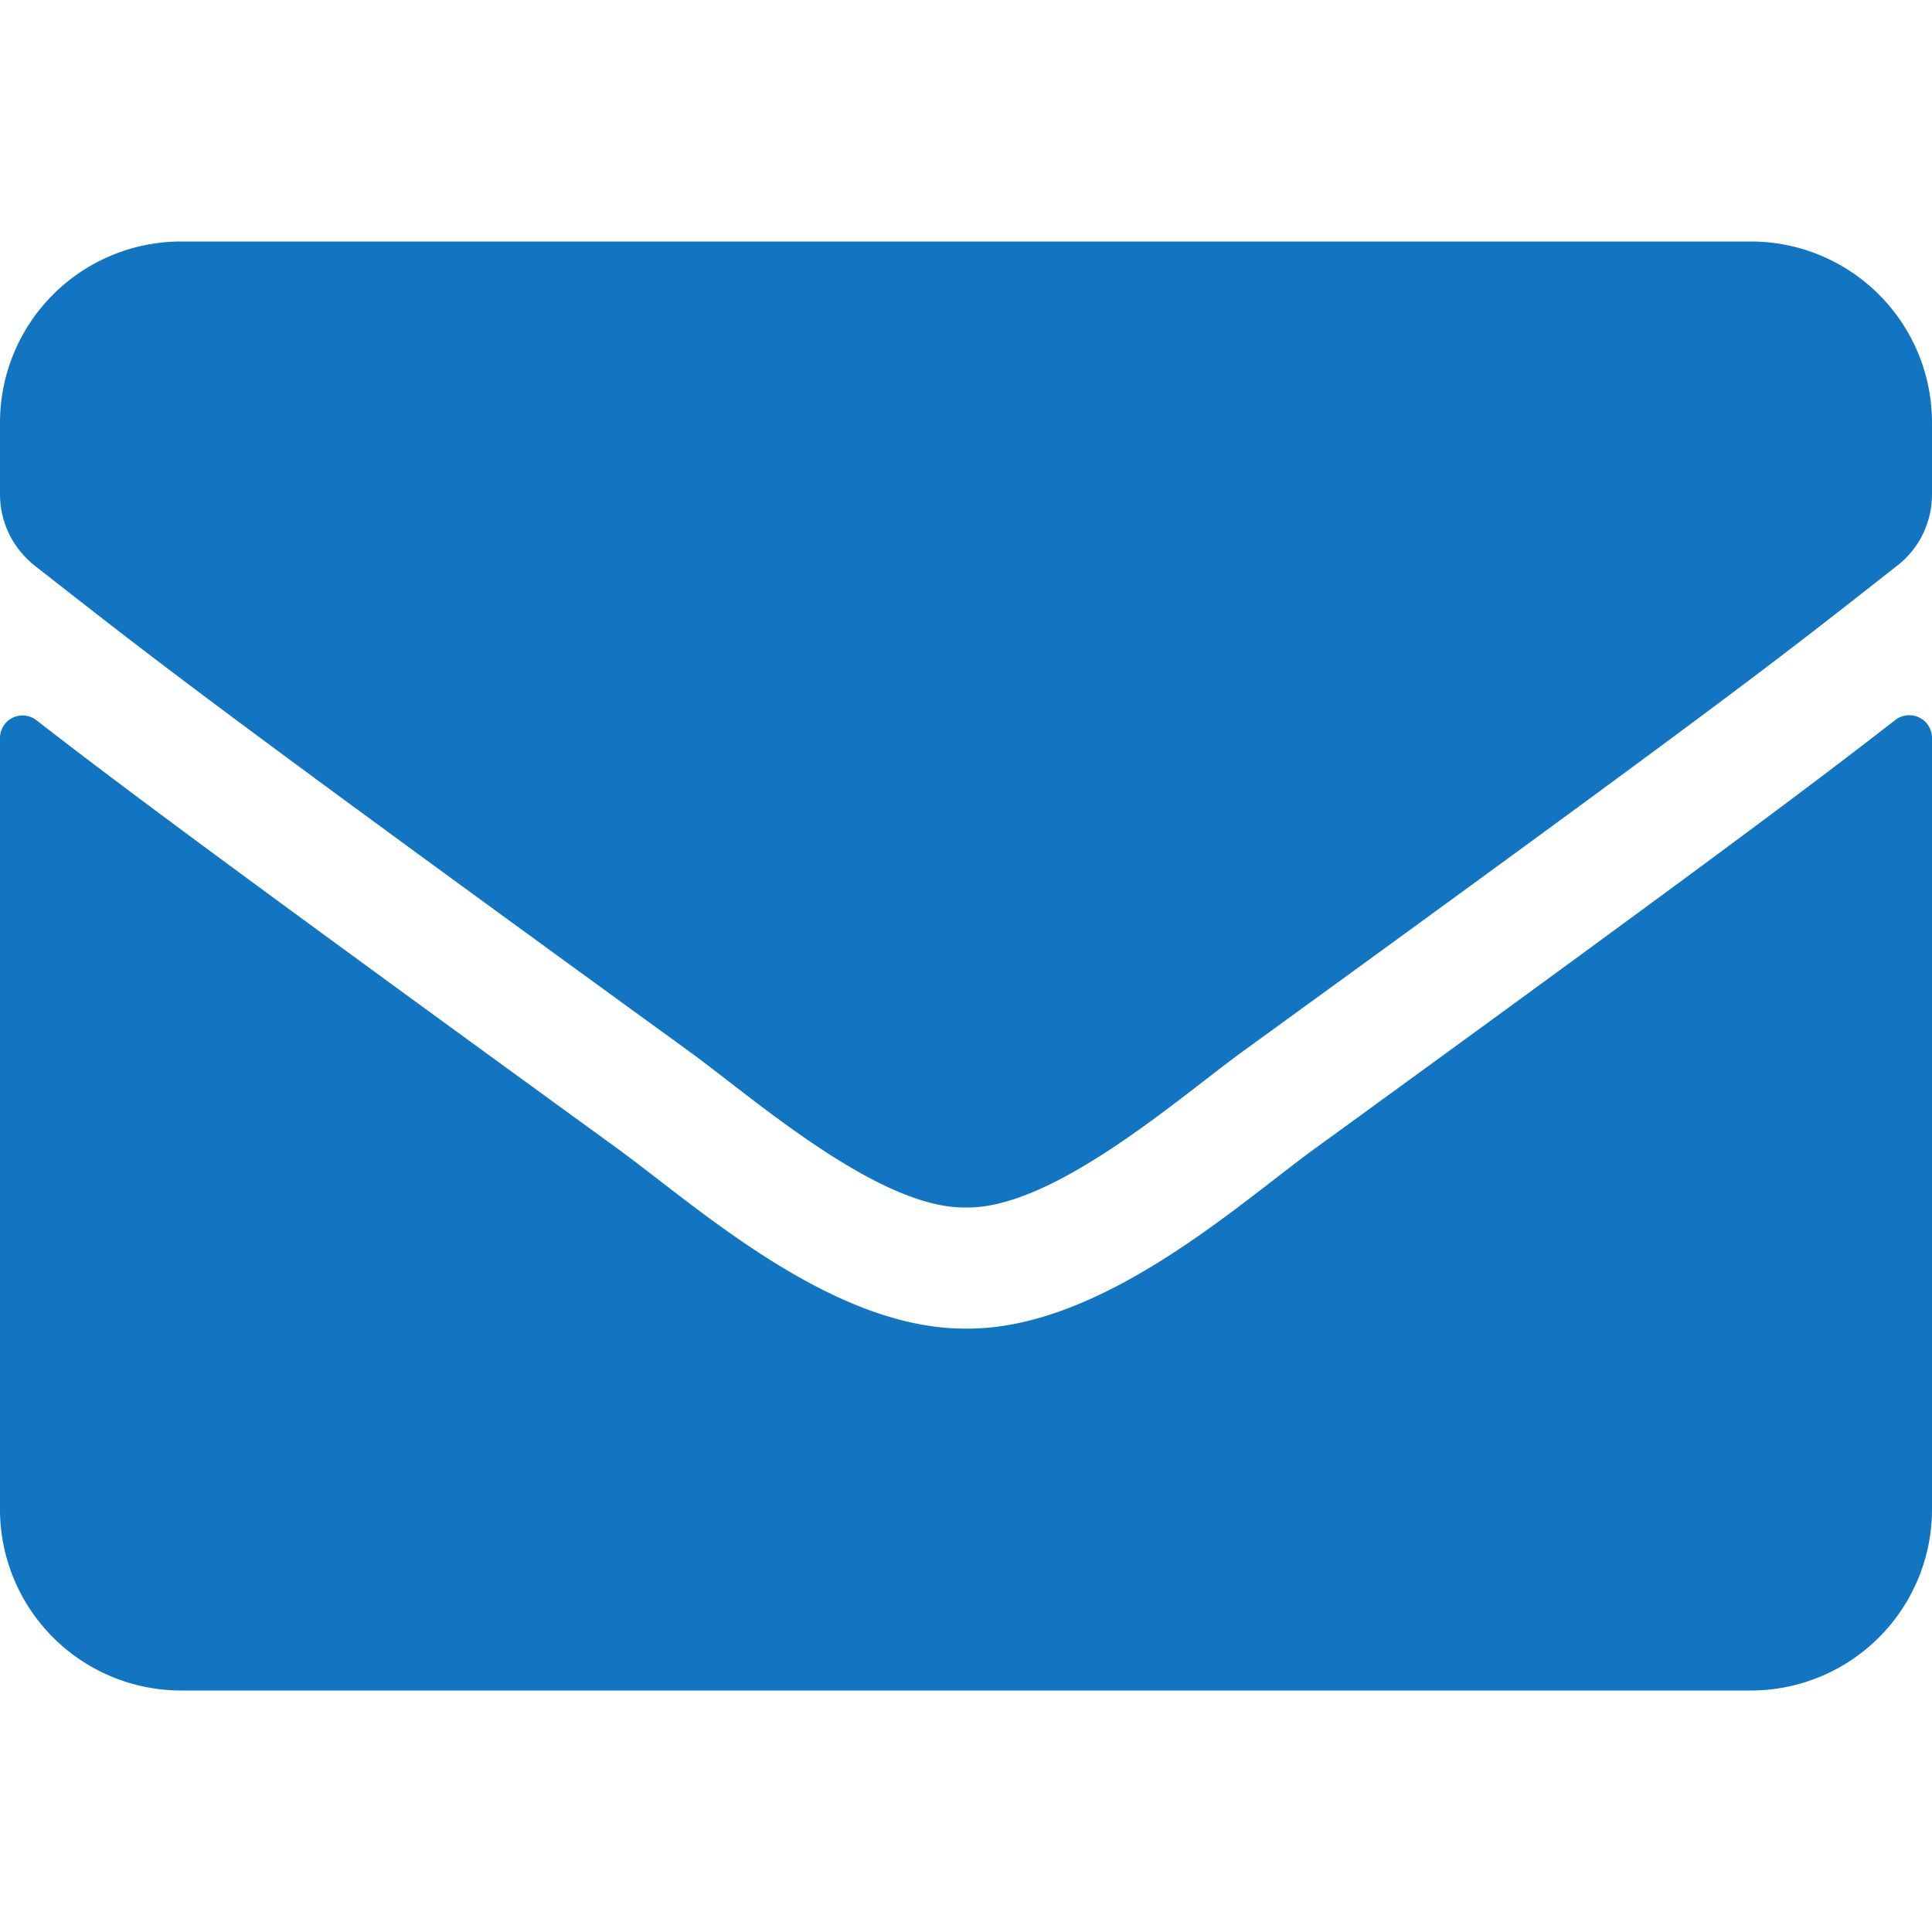 <svg width="22" height="22" viewBox="0 0 22 22" fill="none" xmlns="http://www.w3.org/2000/svg">
    <path d="M21.583 8.198A.259.259 0 0 1 22 8.4v8.787a2.063 2.063 0 0 1-2.063 2.063H2.063A2.063 2.063 0 0 1 0 17.187V8.405c0-.215.245-.335.417-.202.962.747 2.238 1.697 6.621 4.881.907.662 2.437 2.054 3.962 2.045 1.534.013 3.094-1.41 3.966-2.045 4.383-3.184 5.655-4.138 6.617-4.886zM11 13.75c.997.017 2.432-1.255 3.154-1.779 5.702-4.138 6.136-4.499 7.45-5.53.25-.193.396-.494.396-.812v-.816a2.063 2.063 0 0 0-2.063-2.063H2.063A2.063 2.063 0 0 0 0 4.813v.816c0 .318.146.614.395.812 1.315 1.027 1.75 1.392 7.451 5.53.722.524 2.157 1.796 3.154 1.779z" fill="#1175C1"/>
</svg>
